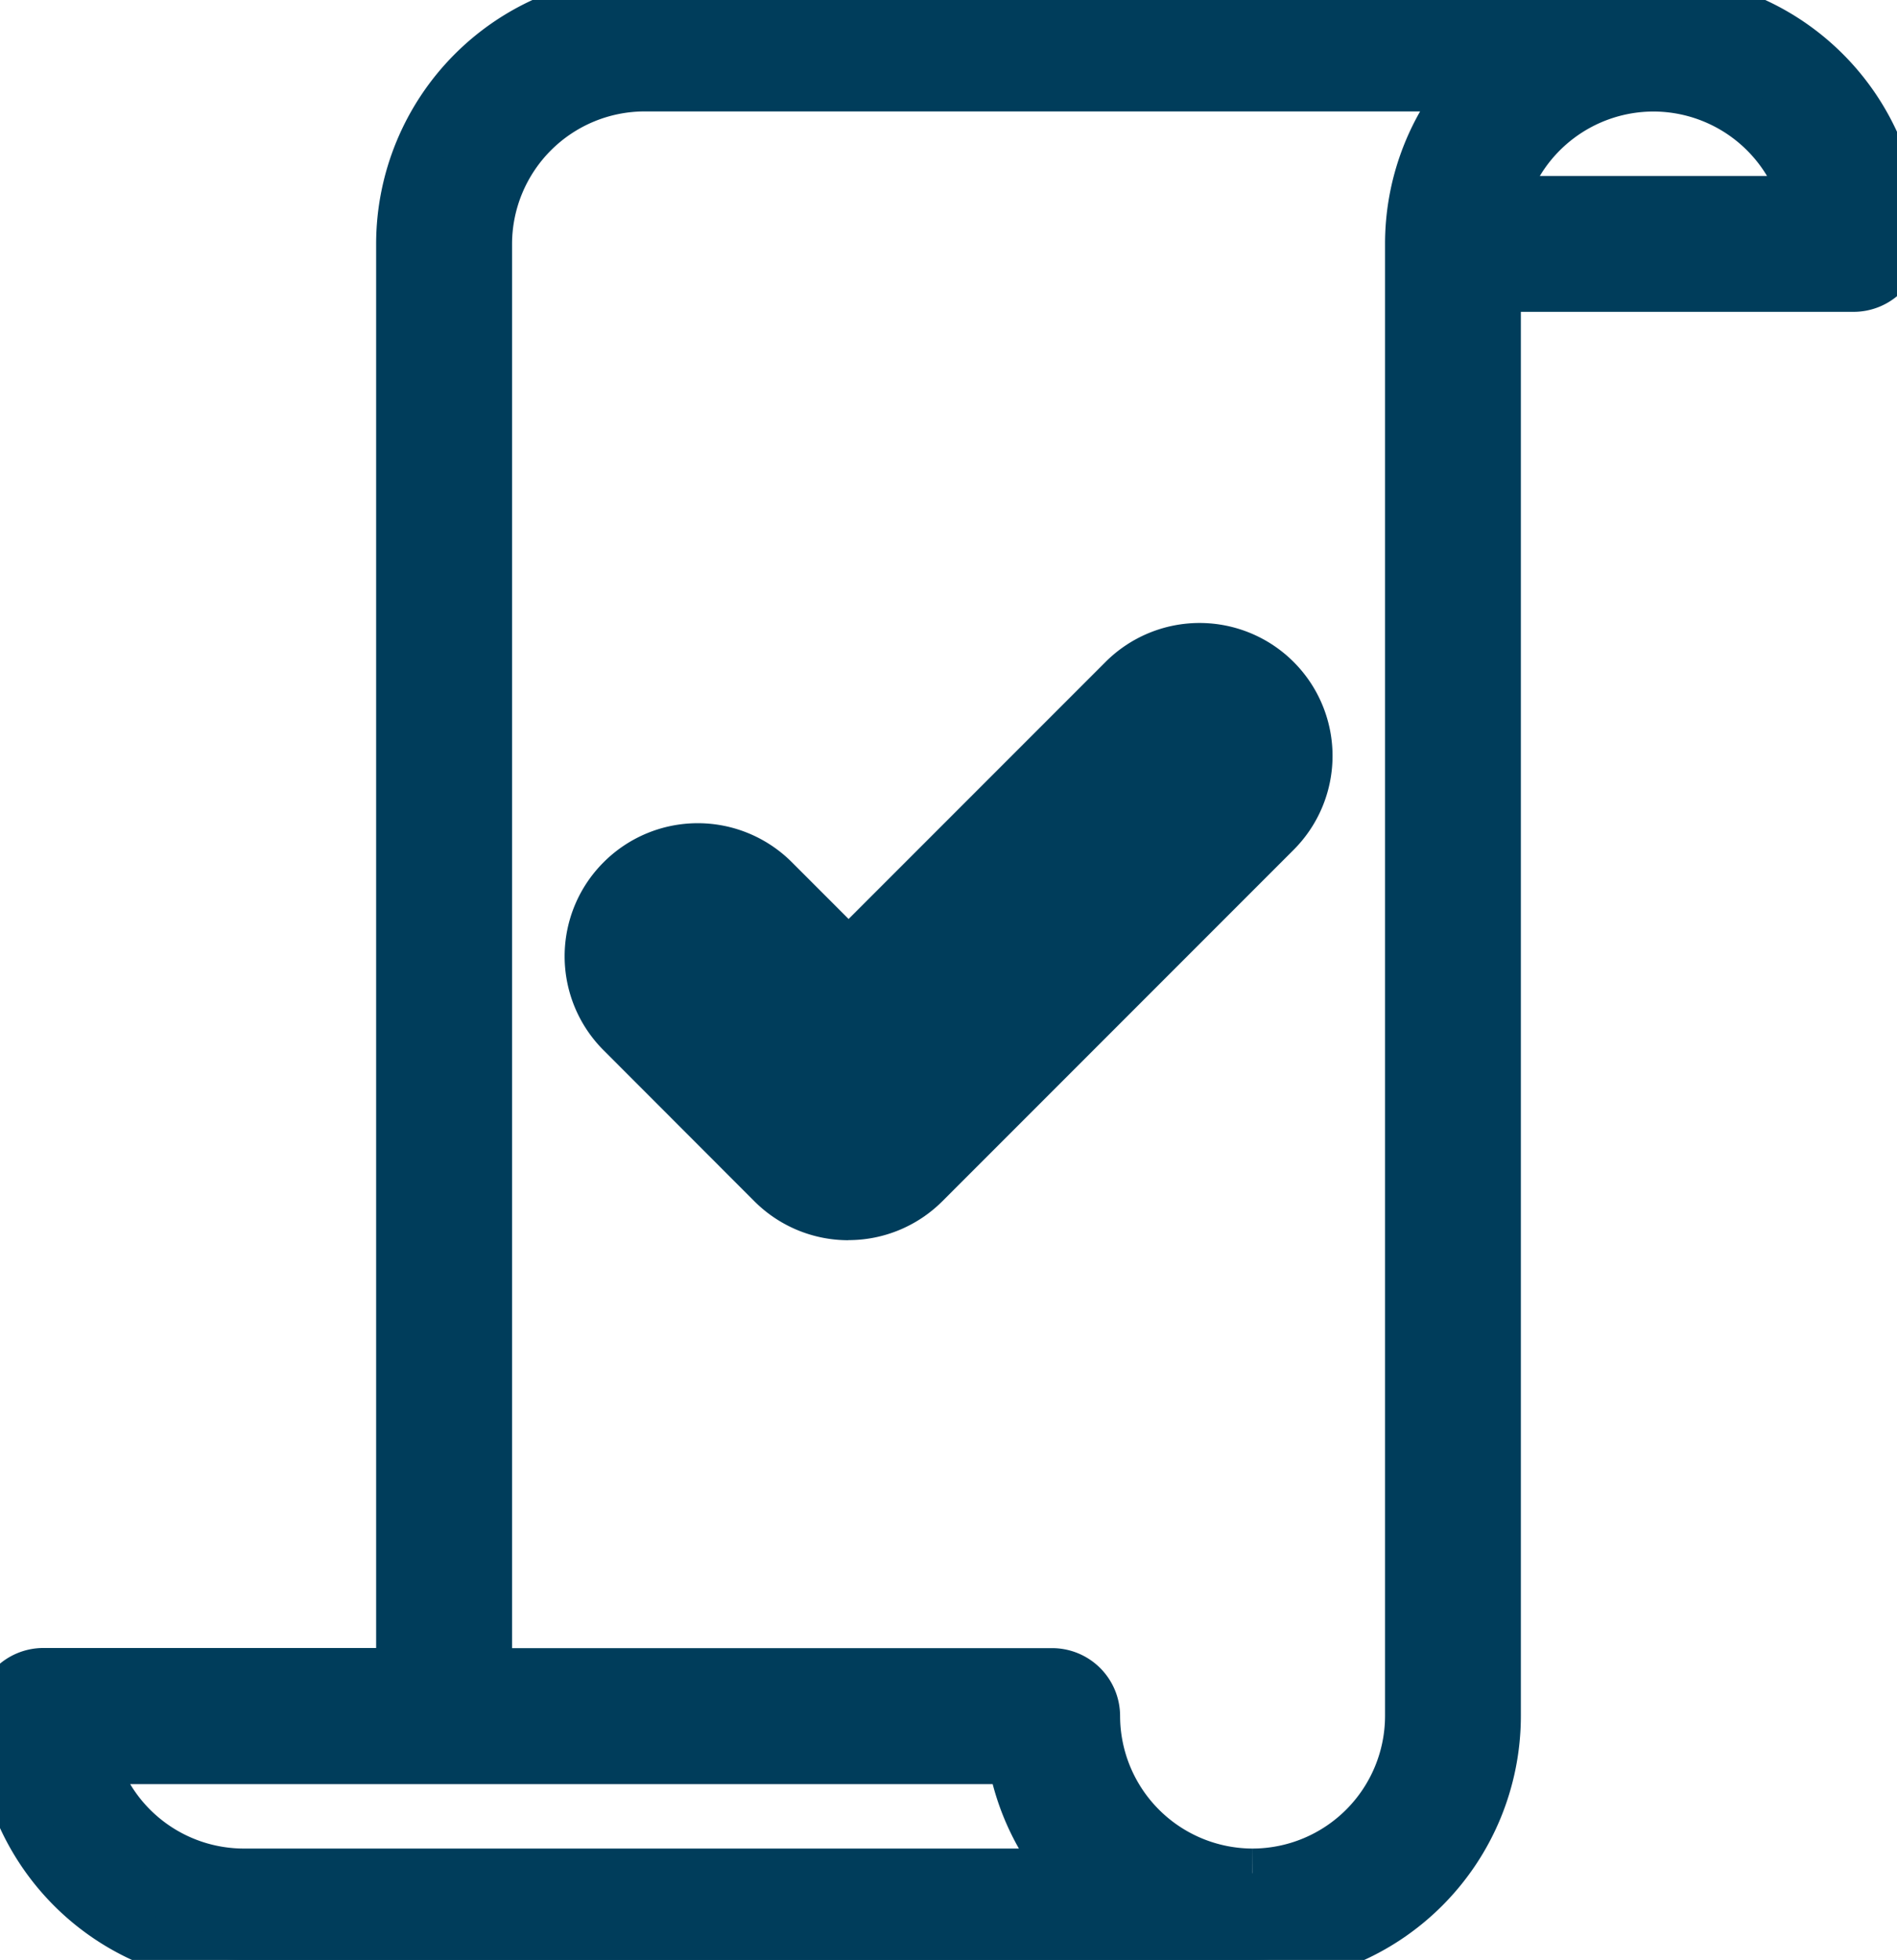 <svg xmlns="http://www.w3.org/2000/svg" xmlns:xlink="http://www.w3.org/1999/xlink" width="38.577" height="39.841" viewBox="0 0 38.577 39.841">
  <defs>
    <clipPath id="clip-path">
      <path id="Path_40539" data-name="Path 40539" d="M0-121.487H38.577v-39.841H0Z" transform="translate(0 161.328)" fill="#003d5b" stroke="#003d5b" stroke-width="1"/>
    </clipPath>
  </defs>
  <g id="Group_590" data-name="Group 590" transform="translate(0 161.328)">
    <g id="Group_589" data-name="Group 589" transform="translate(0 -161.328)" clip-path="url(#clip-path)">
      <g id="Group_587" data-name="Group 587" transform="translate(0 0)">
        <path id="Path_40537" data-name="Path 40537" d="M-102.517,0h-20.514a4.962,4.962,0,0,0-4.957,4.957V34h-7.267a.882.882,0,0,0-.882.882,4.962,4.962,0,0,0,4.957,4.957h20.514a4.962,4.962,0,0,0,4.957-4.957V5.839h7.267a.882.882,0,0,0,.882-.882A4.962,4.962,0,0,0-102.517,0M-131.18,38.077a3.2,3.2,0,0,1-3.069-2.31h18.7a4.937,4.937,0,0,0,1.089,2.31Zm20.514,0a3.2,3.2,0,0,1-3.193-3.192.882.882,0,0,0-.882-.882h-11.483V4.957a3.2,3.2,0,0,1,3.193-3.192H-106.3a4.932,4.932,0,0,0-1.171,3.192V34.885a3.2,3.2,0,0,1-3.192,3.192m5.081-34a3.2,3.2,0,0,1,3.069-2.31,3.2,3.2,0,0,1,3.069,2.31Z" transform="translate(136.137)" fill="#003d5b" stroke="#003d5b" stroke-width="1"/>
      </g>
      <g id="Group_588" data-name="Group 588" transform="translate(11.981 13.163)">
        <path id="Path_40538" data-name="Path 40538" d="M-16.077-35.214a2.2,2.2,0,0,1-1.559-.646L-20.7-38.927a2.2,2.2,0,0,1,0-3.118,2.205,2.205,0,0,1,3.119,0l1.508,1.508,5.578-5.578a2.205,2.205,0,0,1,3.119,0A2.2,2.2,0,0,1-7.38-43l-7.138,7.138a2.2,2.2,0,0,1-1.559.646" transform="translate(21.349 46.762)" fill="#003d5b" stroke="#003d5b" stroke-width="1"/>
      </g>
    </g>
  </g>
</svg>
